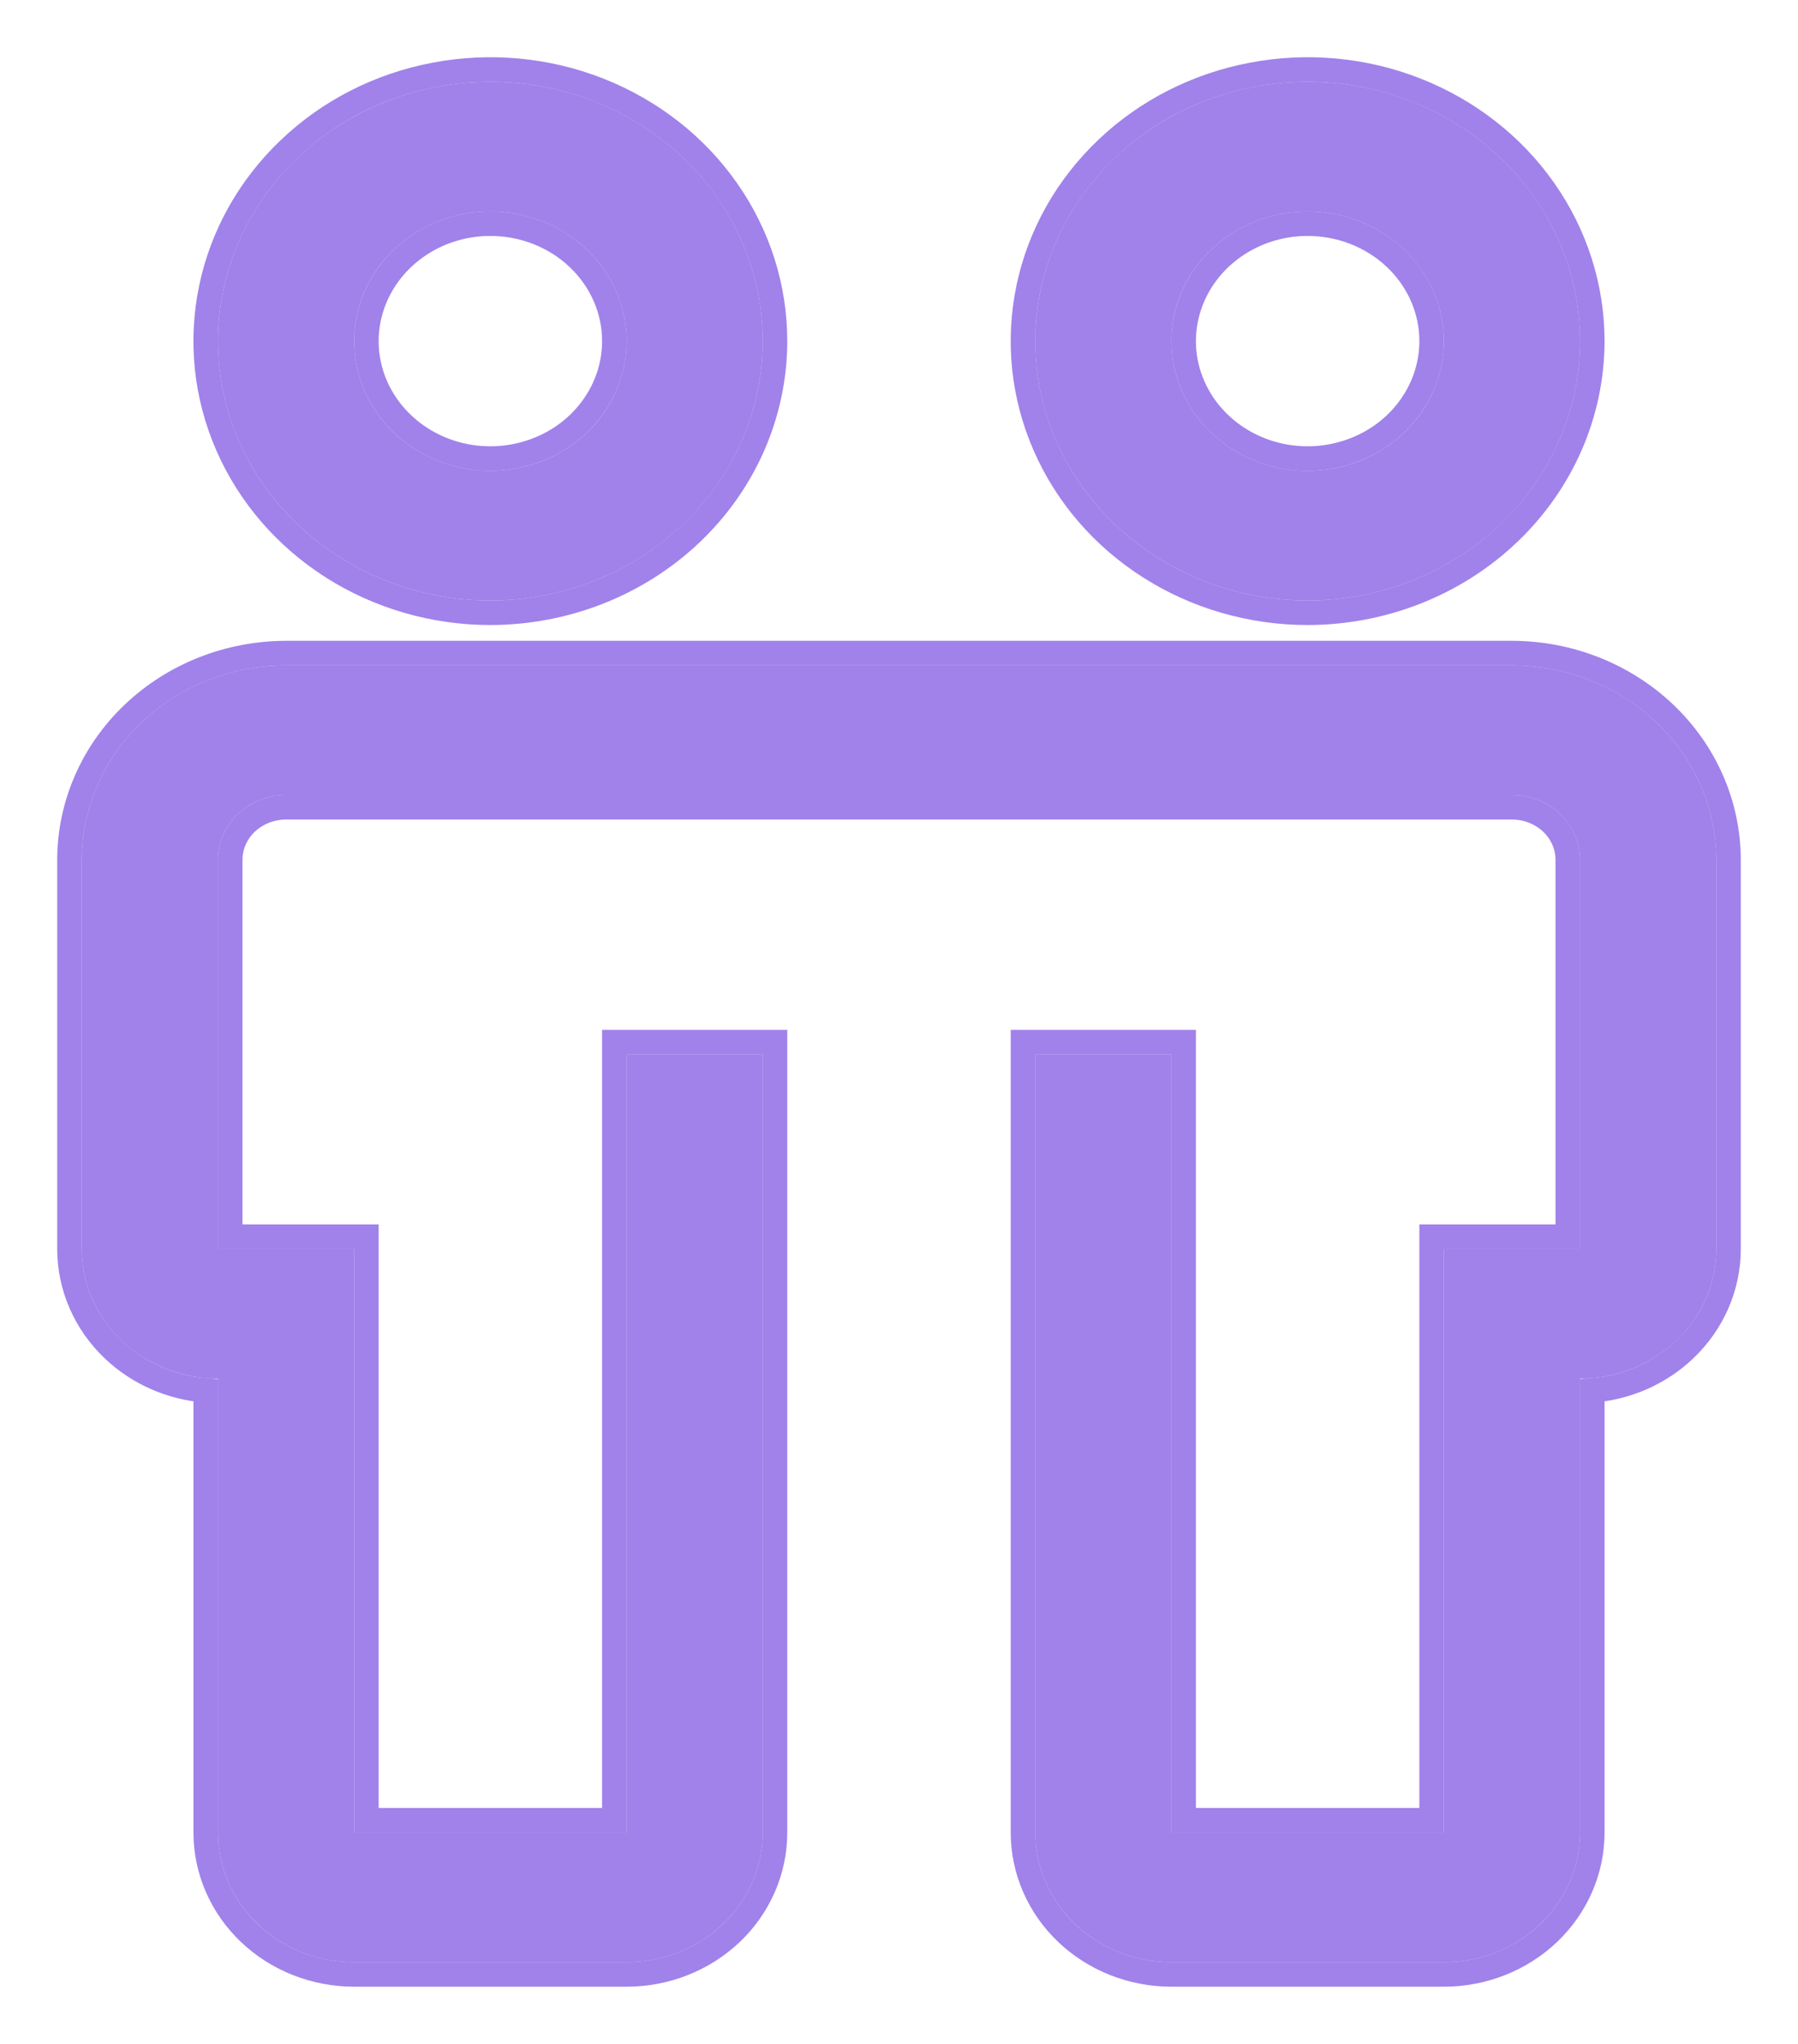 <svg xmlns="http://www.w3.org/2000/svg" width="22" height="25" viewBox="0 0 22 25" fill="none">
<path d="M18.5 8.138H3.5C2.837 8.139 2.202 8.389 1.733 8.836C1.264 9.282 1.001 9.886 1 10.517V15.276C1 15.697 1.176 16.1 1.488 16.398C1.801 16.695 2.225 16.862 2.667 16.862V22.414C2.667 22.834 2.842 23.238 3.155 23.535C3.467 23.833 3.891 24 4.333 24H7.667C8.109 24 8.533 23.833 8.845 23.535C9.158 23.238 9.333 22.834 9.333 22.414V12.897H7.667V22.414H4.333V15.276H2.667V10.517C2.667 10.307 2.754 10.105 2.911 9.956C3.067 9.808 3.279 9.724 3.5 9.724H18.5C18.721 9.724 18.933 9.808 19.089 9.956C19.245 10.105 19.333 10.307 19.333 10.517V15.276H17.667V22.414H14.333V12.897H12.667V22.414C12.667 22.834 12.842 23.238 13.155 23.535C13.467 23.833 13.891 24 14.333 24H17.667C18.109 24 18.533 23.833 18.845 23.535C19.158 23.238 19.333 22.834 19.333 22.414V16.862C19.775 16.862 20.199 16.695 20.512 16.398C20.824 16.1 21 15.697 21 15.276V10.517C20.999 9.886 20.736 9.282 20.267 8.836C19.798 8.389 19.163 8.139 18.5 8.138ZM6 7.345C5.341 7.345 4.696 7.159 4.148 6.81C3.6 6.462 3.173 5.966 2.92 5.386C2.668 4.807 2.602 4.169 2.731 3.554C2.859 2.938 3.177 2.373 3.643 1.929C4.109 1.486 4.703 1.183 5.35 1.061C5.996 0.939 6.667 1.001 7.276 1.241C7.885 1.482 8.405 1.888 8.772 2.41C9.138 2.932 9.333 3.545 9.333 4.172C9.332 5.014 8.981 5.82 8.356 6.415C7.731 7.009 6.884 7.344 6 7.345ZM6 2.586C5.67 2.586 5.348 2.679 5.074 2.854C4.8 3.028 4.586 3.276 4.46 3.565C4.334 3.855 4.301 4.174 4.365 4.482C4.43 4.79 4.588 5.072 4.821 5.294C5.055 5.516 5.352 5.667 5.675 5.728C5.998 5.789 6.333 5.758 6.638 5.638C6.942 5.518 7.203 5.315 7.386 5.054C7.569 4.793 7.667 4.486 7.667 4.172C7.667 3.752 7.491 3.348 7.179 3.051C6.866 2.753 6.442 2.586 6 2.586ZM16 7.345C15.341 7.345 14.696 7.159 14.148 6.81C13.6 6.462 13.173 5.966 12.92 5.386C12.668 4.807 12.602 4.169 12.731 3.554C12.859 2.938 13.177 2.373 13.643 1.929C14.109 1.486 14.703 1.183 15.35 1.061C15.996 0.939 16.666 1.001 17.276 1.241C17.885 1.482 18.405 1.888 18.772 2.41C19.138 2.932 19.333 3.545 19.333 4.172C19.332 5.014 18.981 5.82 18.356 6.415C17.731 7.009 16.884 7.344 16 7.345ZM16 2.586C15.67 2.586 15.348 2.679 15.074 2.854C14.8 3.028 14.586 3.276 14.46 3.565C14.334 3.855 14.301 4.174 14.365 4.482C14.43 4.79 14.588 5.072 14.822 5.294C15.055 5.516 15.351 5.667 15.675 5.728C15.998 5.789 16.333 5.758 16.638 5.638C16.942 5.518 17.203 5.315 17.386 5.054C17.569 4.793 17.667 4.486 17.667 4.172C17.667 3.752 17.491 3.348 17.178 3.051C16.866 2.753 16.442 2.586 16 2.586Z" fill="#8863E4" fill-opacity="0.8"/>
<path d="M18.5 7.988H18.5H3.5H3.5C2.8 7.989 2.127 8.254 1.63 8.727C1.132 9.2 0.851 9.844 0.85 10.517V10.517V15.276C0.85 15.739 1.043 16.181 1.385 16.506C1.69 16.797 2.092 16.973 2.517 17.006V22.414C2.517 22.877 2.71 23.319 3.051 23.644C3.393 23.969 3.854 24.15 4.333 24.15H7.667C8.146 24.15 8.607 23.969 8.949 23.644C9.29 23.319 9.483 22.877 9.483 22.414V12.897V12.747H9.333H7.667H7.517V12.897V22.264H4.483V15.276V15.126H4.333H2.817V10.517C2.817 10.349 2.887 10.186 3.014 10.065C3.142 9.944 3.316 9.874 3.5 9.874H18.5C18.684 9.874 18.858 9.944 18.986 10.065C19.113 10.186 19.183 10.349 19.183 10.517V15.126H17.667H17.517V15.276V22.264H14.483V12.897V12.747H14.333H12.667H12.517V12.897V22.414C12.517 22.877 12.71 23.319 13.051 23.644C13.393 23.969 13.854 24.15 14.333 24.15H17.667C18.146 24.15 18.607 23.969 18.949 23.644C19.29 23.319 19.483 22.877 19.483 22.414V17.006C19.908 16.973 20.31 16.797 20.615 16.506C20.957 16.181 21.15 15.739 21.15 15.276V10.517V10.517C21.149 9.844 20.868 9.2 20.37 8.727C19.873 8.254 19.2 7.989 18.5 7.988ZM6 7.495H6C6.921 7.494 7.806 7.145 8.459 6.523C9.113 5.901 9.482 5.056 9.483 4.173V4.172C9.483 3.514 9.278 2.87 8.894 2.324C8.511 1.777 7.966 1.353 7.331 1.102C6.695 0.851 5.996 0.786 5.322 0.914C4.647 1.041 4.027 1.356 3.54 1.821C3.052 2.285 2.719 2.877 2.584 3.523C2.449 4.169 2.518 4.838 2.783 5.446C3.047 6.054 3.495 6.573 4.068 6.937C4.64 7.301 5.313 7.495 6 7.495ZM16 7.495H16C16.921 7.494 17.806 7.145 18.459 6.523C19.113 5.901 19.482 5.056 19.483 4.173V4.172C19.483 3.514 19.278 2.87 18.894 2.324C18.511 1.777 17.966 1.353 17.331 1.102C16.695 0.851 15.996 0.786 15.322 0.914C14.648 1.041 14.027 1.356 13.54 1.821C13.052 2.285 12.719 2.877 12.584 3.523C12.449 4.169 12.518 4.838 12.783 5.446C13.047 6.054 13.495 6.573 14.068 6.937C14.64 7.301 15.313 7.495 16 7.495ZM5.155 2.98C5.404 2.821 5.698 2.736 6 2.736C6.405 2.736 6.791 2.889 7.075 3.159C7.359 3.429 7.517 3.794 7.517 4.172C7.517 4.455 7.429 4.731 7.263 4.967C7.097 5.204 6.861 5.389 6.583 5.498C6.305 5.608 5.998 5.637 5.703 5.581C5.407 5.525 5.137 5.387 4.925 5.185C4.713 4.984 4.57 4.728 4.512 4.451C4.454 4.174 4.484 3.887 4.598 3.625C4.712 3.364 4.905 3.139 5.155 2.98ZM15.155 2.98C15.404 2.821 15.698 2.736 16 2.736C16.405 2.736 16.791 2.889 17.075 3.159C17.359 3.429 17.517 3.794 17.517 4.172C17.517 4.455 17.429 4.731 17.263 4.967C17.097 5.204 16.861 5.389 16.583 5.498C16.305 5.608 15.998 5.637 15.703 5.581C15.407 5.525 15.137 5.387 14.925 5.185C14.713 4.984 14.57 4.728 14.512 4.451C14.454 4.174 14.484 3.887 14.598 3.625C14.712 3.364 14.905 3.139 15.155 2.98Z" stroke="#8863E4" stroke-opacity="0.8" stroke-width="0.3"/>
</svg>